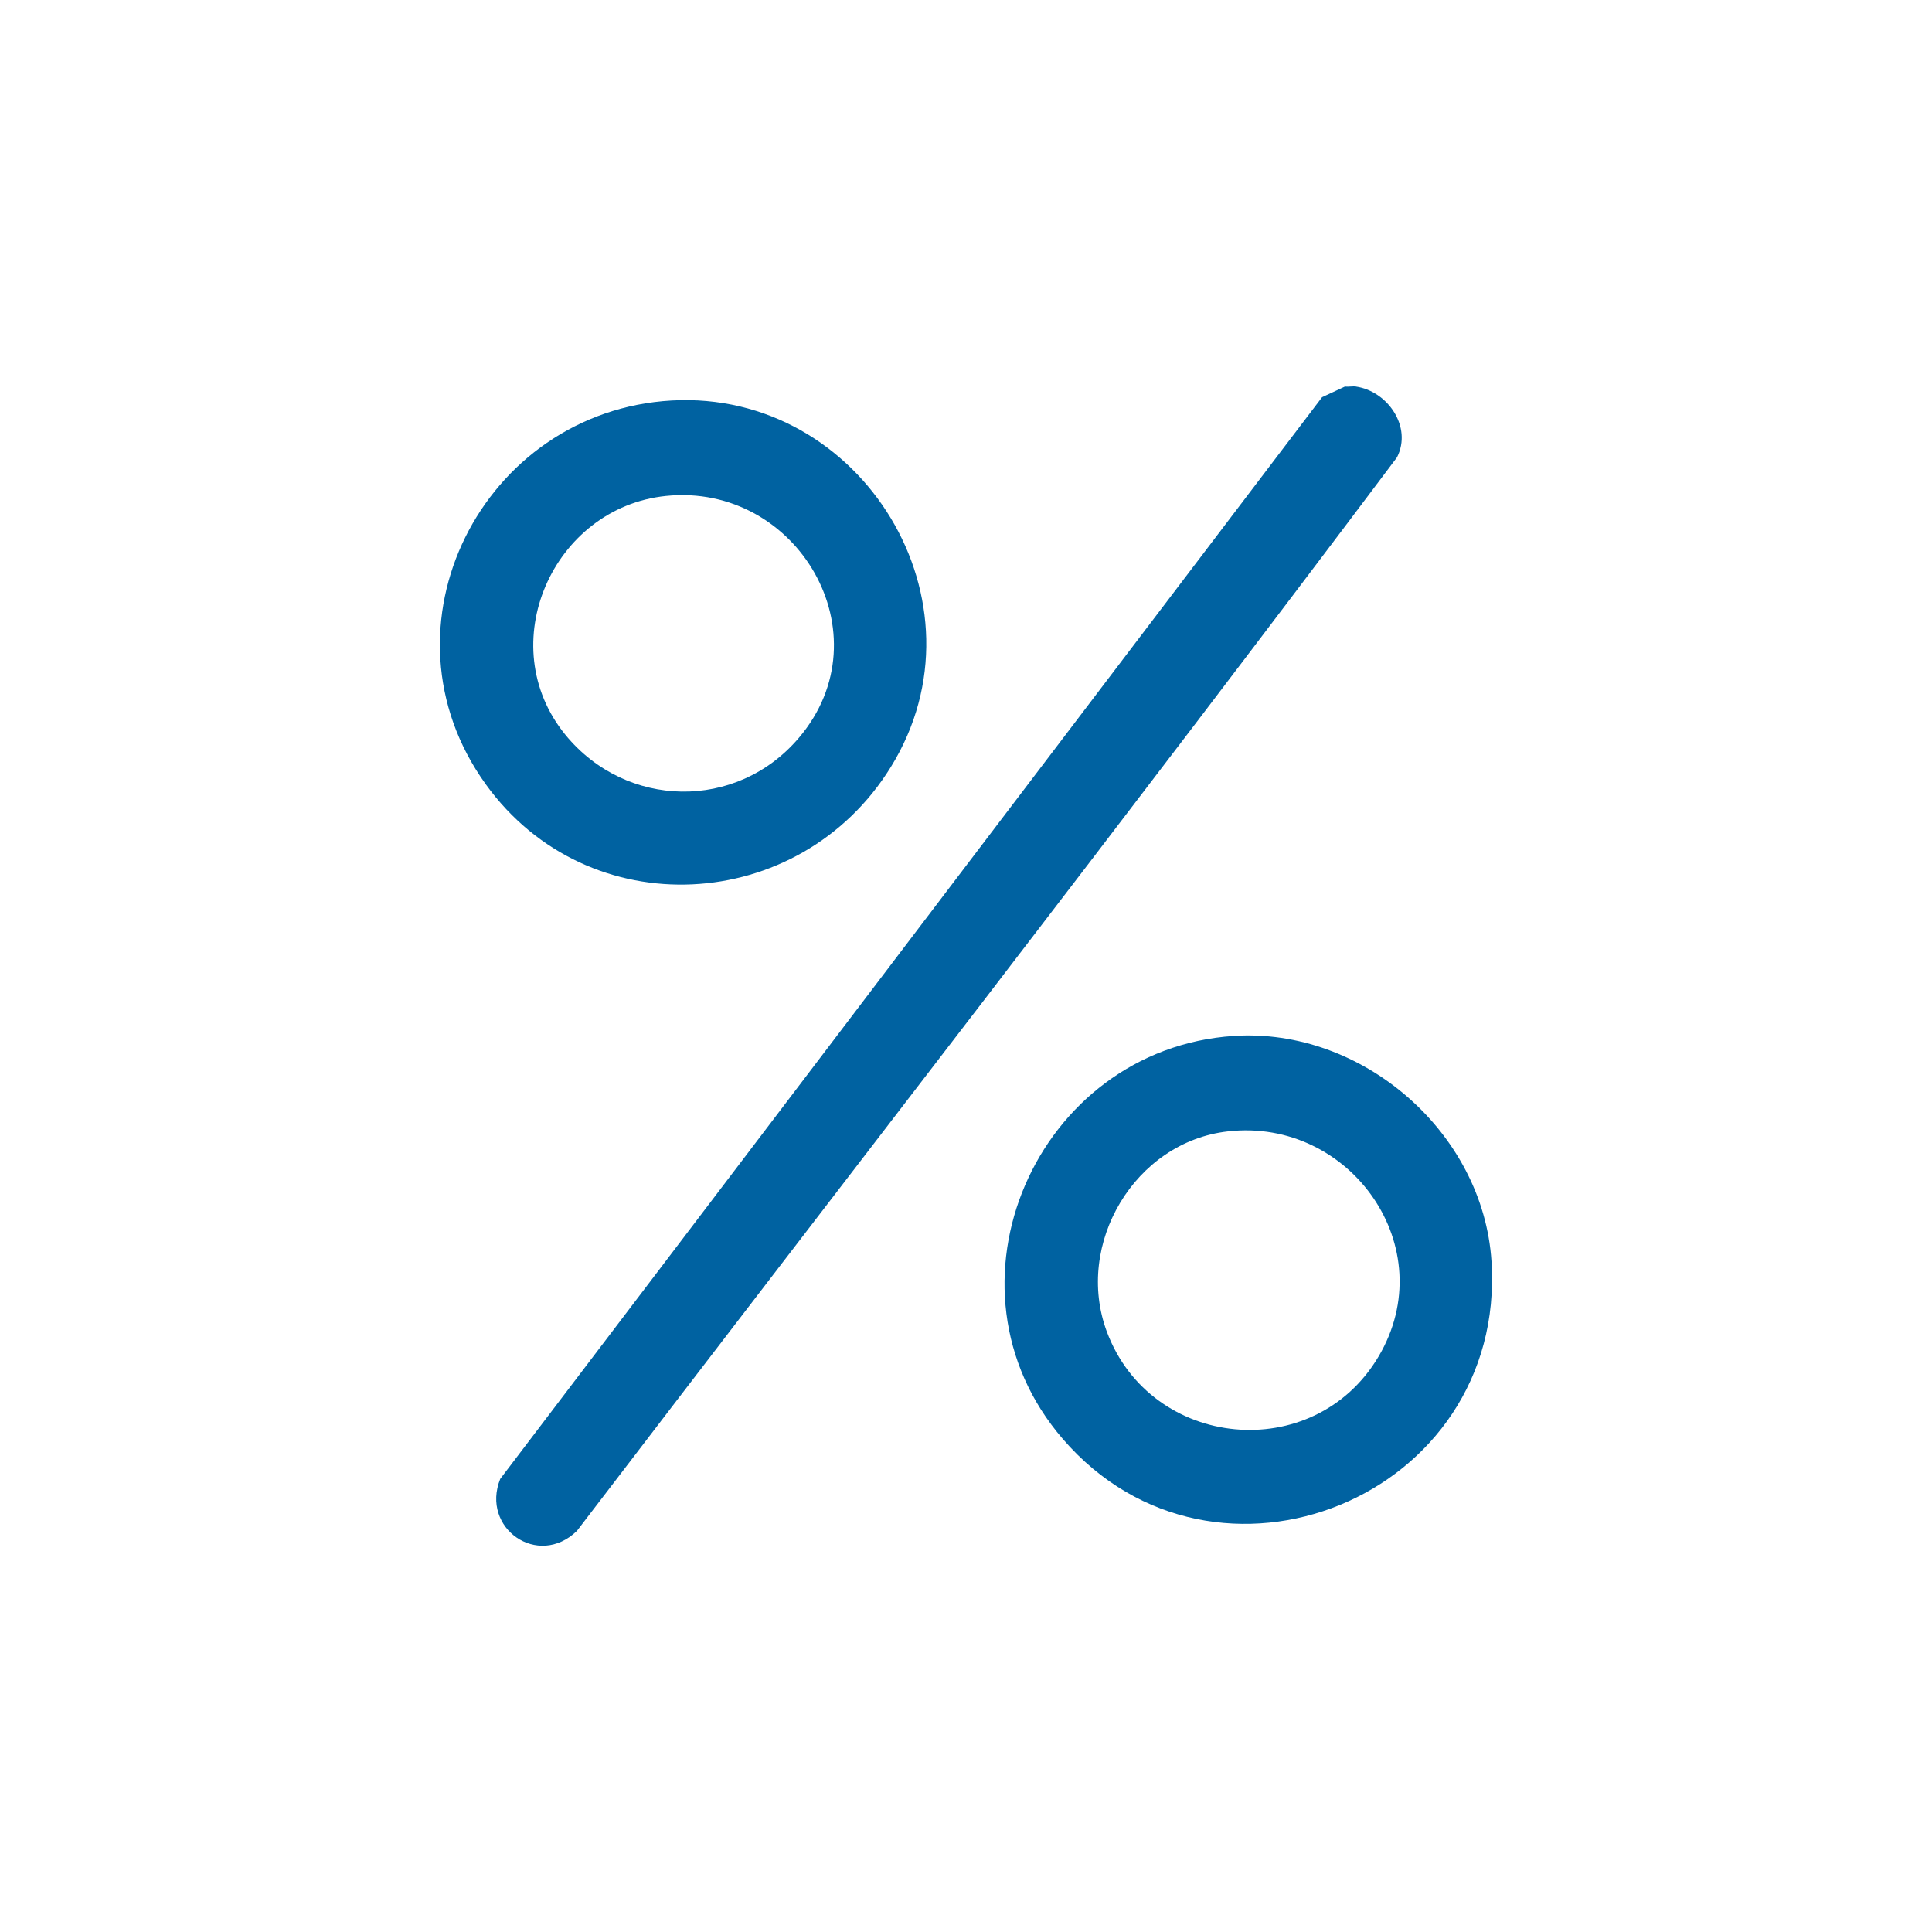 <?xml version="1.0" encoding="UTF-8"?>
<svg id="Layer_1" xmlns="http://www.w3.org/2000/svg" version="1.1" viewBox="0 0 1000 1000">
  <!-- Generator: Adobe Illustrator 29.5.1, SVG Export Plug-In . SVG Version: 2.1.0 Build 141)  -->
  <defs>
    <style>
      .st0 {
        fill: #0062a1;
      }
    </style>
  </defs>
  <path class="st0" d="M701.9,200.1c16.3,2.4,29.2,20.8,21.2,36.6-140,186.3-283,370.5-424.5,555.7-20.1,19.5-49.9-1.4-39.7-26.9L684.3,205.6l11.8-5.5c1.9.2,4.1-.3,5.9,0Z"/>
  <path class="st0" d="M638.6,536.2c66.5-4.4,129.1,49.9,133.4,116.7,7.8,122.2-143,183.3-221.9,91.9-67.9-78.7-13.7-201.9,88.5-208.6ZM635.6,585.6c-48.2,5.4-79.6,58.3-62.7,103.7,22.8,61,107.1,69.3,140.6,12.9,33.4-56.3-14.5-123.8-77.9-116.6Z"/>
  <path class="st0" d="M347.7,207.3c98.5-5.5,166,104.6,113.4,189.7-47.3,76.5-156.7,82.5-209.7,8.9-58.7-81.5-1.6-193.1,96.3-198.6ZM344.7,256.7c-58.6,6-90.2,77-52,123.7,31.4,38.3,88.6,39.4,120.8,1.5,45.4-53.4-.7-132.2-68.8-125.2Z"/>
</svg>
